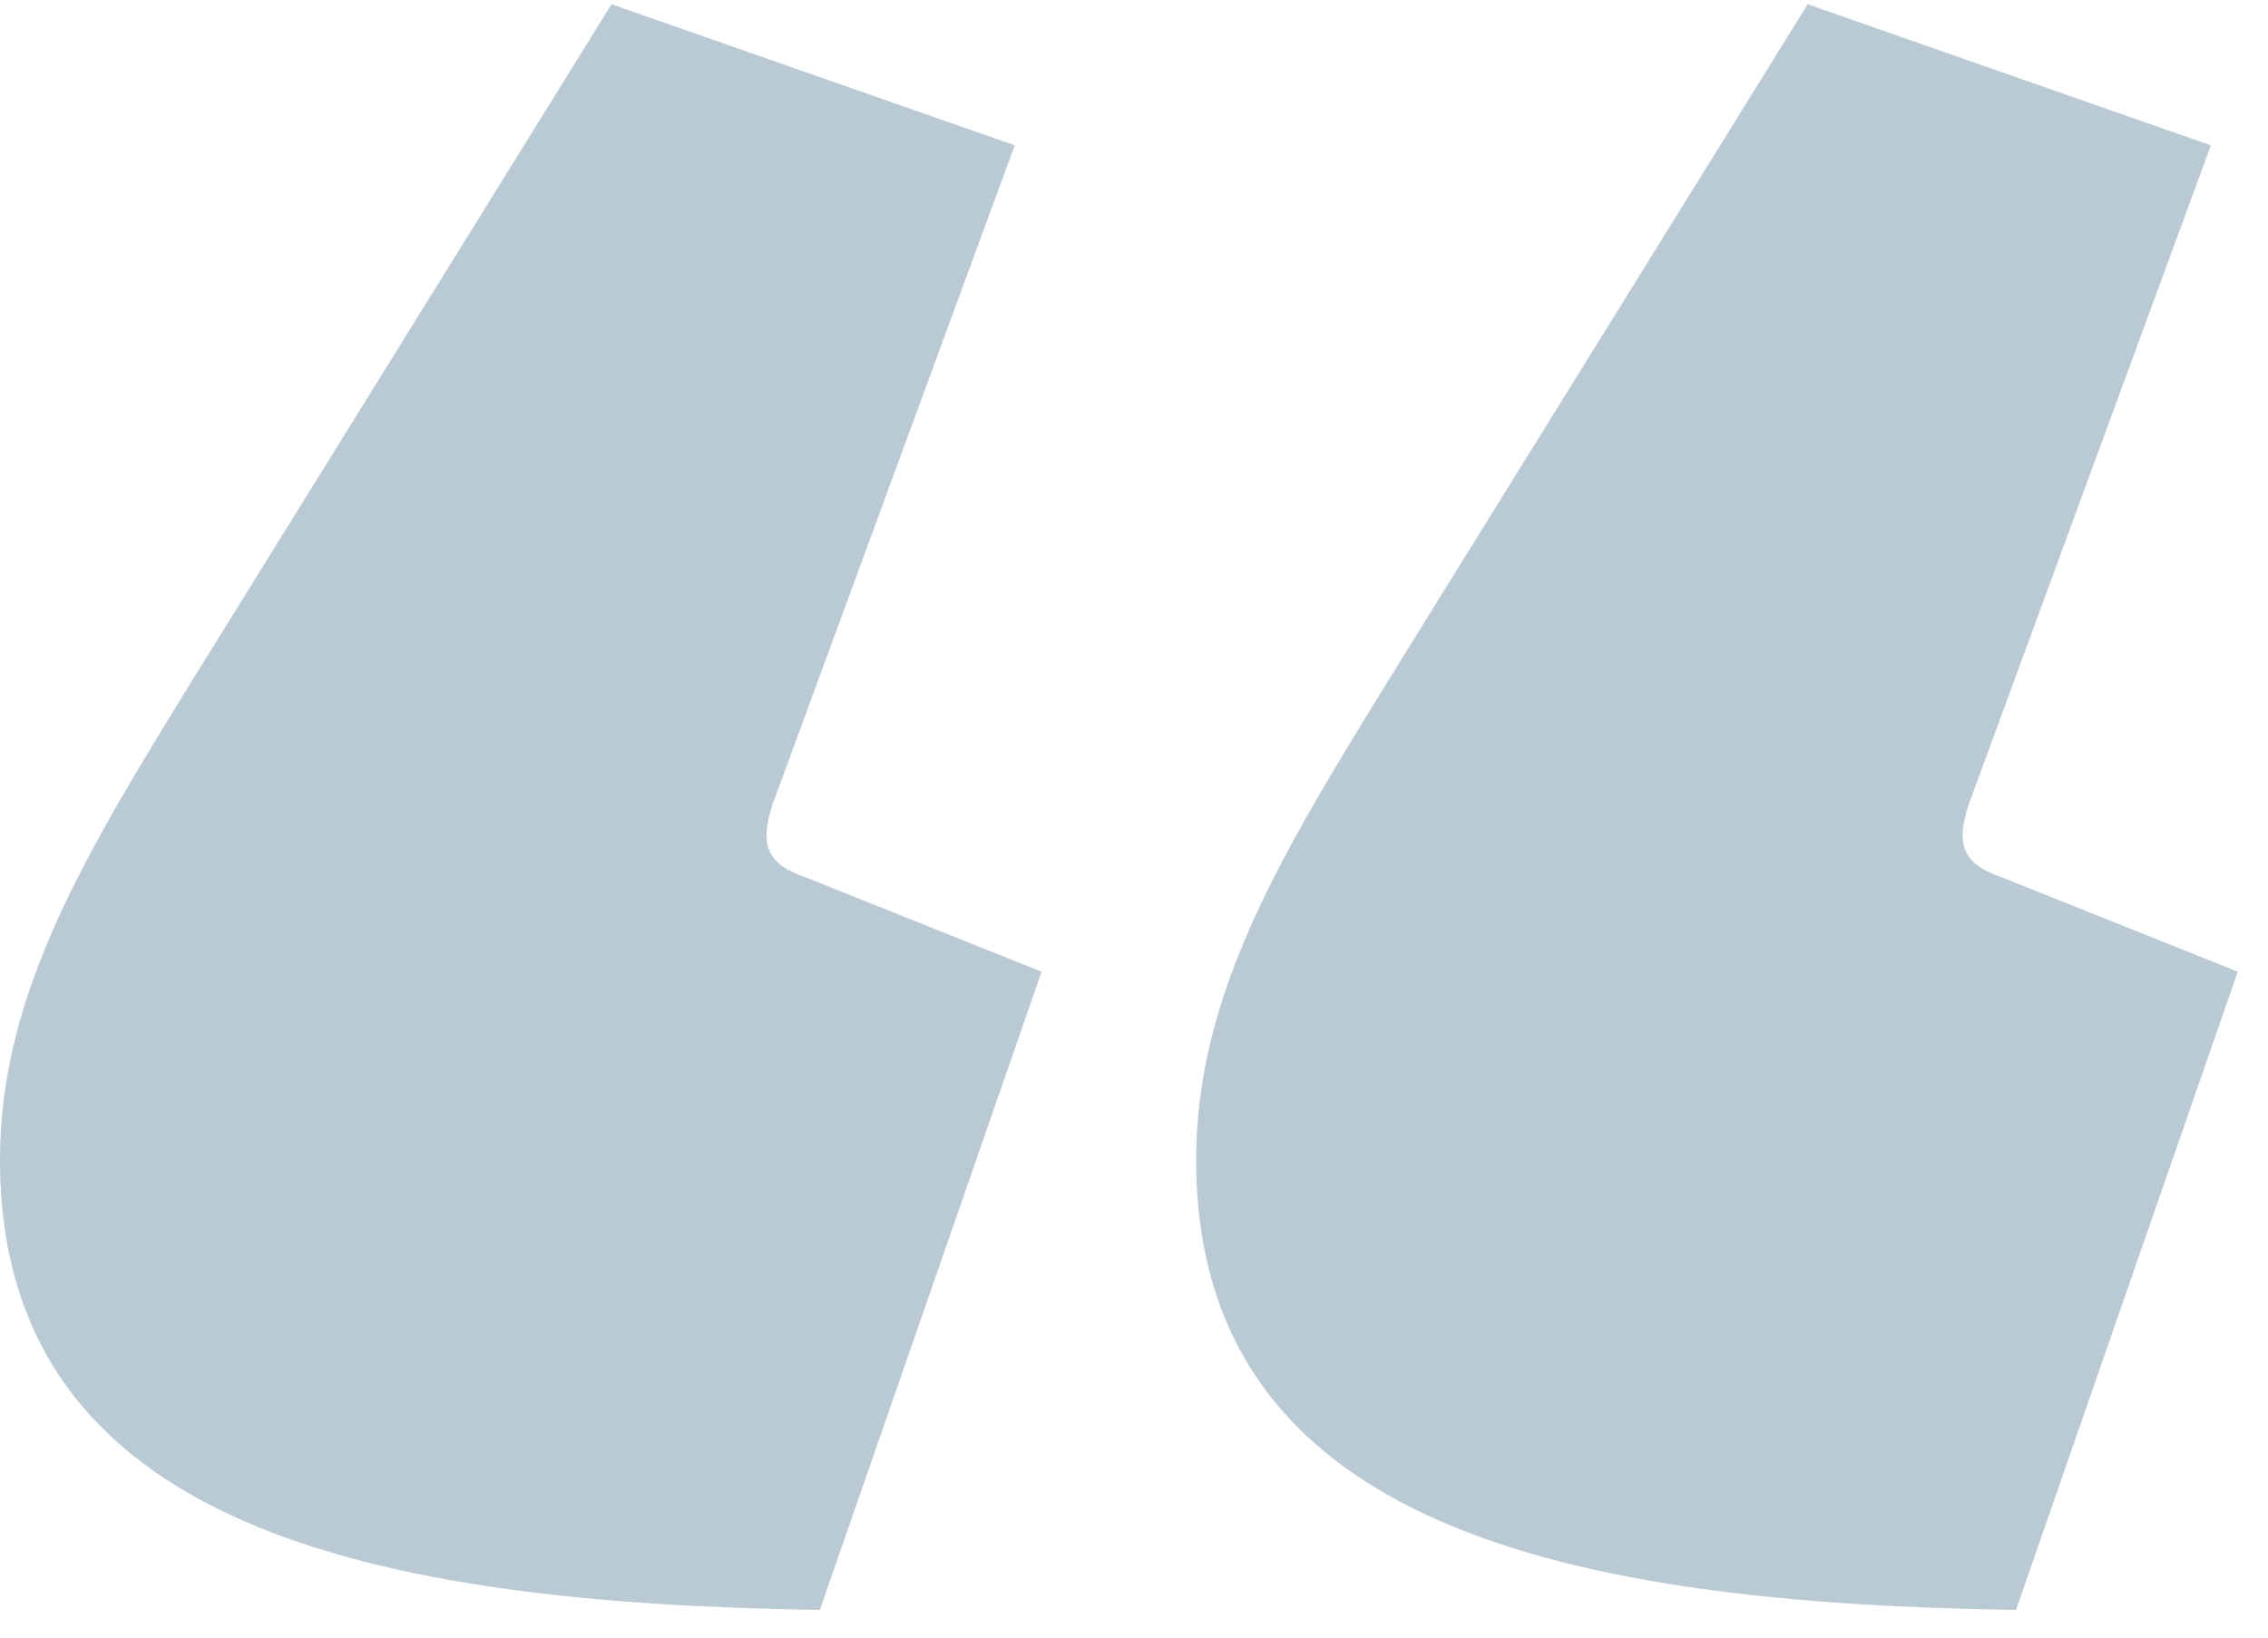 
<svg width="54px" height="39px" viewBox="0 0 54 39" version="1.1" xmlns="http://www.w3.org/2000/svg" xmlns:xlink="http://www.w3.org/1999/xlink">
    <!-- Generator: Sketch 50.2 (55047) - http://www.bohemiancoding.com/sketch -->
    <desc>Created with Sketch.</desc>
    <defs></defs>
    <g id="Designs" stroke="none" stroke-width="1" fill="none" fill-rule="evenodd" fill-opacity="0.4">
        <g id="Desktop---New-Menu-&amp;-Footer" transform="translate(-351, -803)" fill="#537C95">
            <g id="Group-5" transform="translate(351, 803)">
                <path d="M53.28,23.141 L48,38.341 C37.44,38.181 28.48,36.421 28.48,27.621 C28.48,23.621 30.56,20.261 33.12,16.101 L43.04,0.101 L52.64,3.461 L46.88,19.141 C46.56,20.101 46.72,20.581 47.68,20.901 L53.28,23.141 Z M24.8,23.141 L19.52,38.341 C8.96,38.181 0,36.421 0,27.621 C0,23.621 2.08,20.261 4.64,16.101 L14.56,0.101 L24.16,3.461 L18.4,19.141 C18.08,20.101 18.24,20.581 19.2,20.901 L24.8,23.141 Z" id="“"></path>
            </g>
        </g>
    </g>
</svg>
